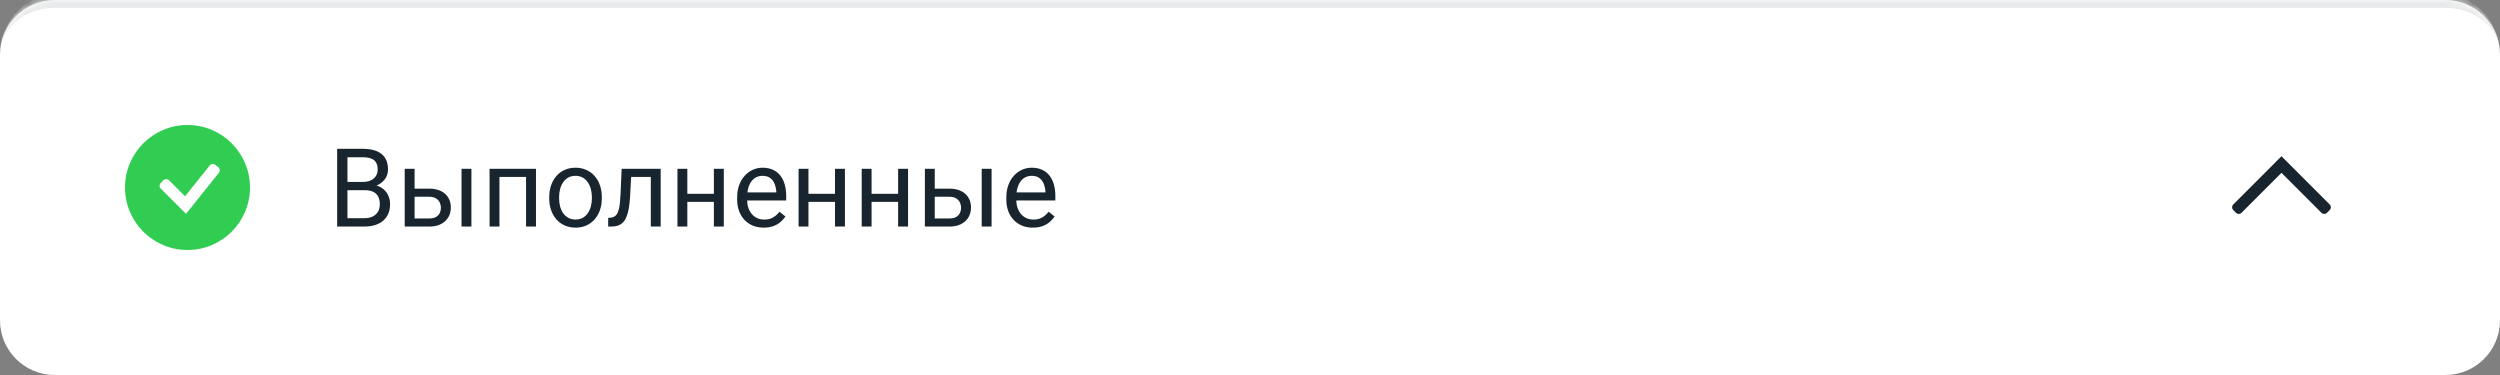 <?xml version="1.0" encoding="UTF-8"?> <svg xmlns="http://www.w3.org/2000/svg" width="320" height="48" viewBox="0 0 320 48" fill="none"><rect x="0" y="0" width="320" height="48" fill="#808080" stroke="none"/><mask id="path-1-inside-1_252_2257" fill="white"><path d="M0 7C0 3.134 3.134 0 7 0H313C316.866 0 320 3.134 320 7V41C320 44.866 316.866 48 313 48H7C3.134 48 0 44.866 0 41V7Z"></path></mask><path d="M0 7C0 3.134 3.134 0 7 0H313C316.866 0 320 3.134 320 7V41C320 44.866 316.866 48 313 48H7C3.134 48 0 44.866 0 41V7Z" fill="white"></path><path d="M0 7C0 2.582 3.582 -1 8 -1H312C316.418 -1 320 2.582 320 7C320 3.686 316.866 1 313 1H7C3.134 1 0 3.686 0 7ZM320 48H0H320ZM0 48V0V48ZM320 0V48V0Z" fill="#E8E9EA" mask="url(#path-1-inside-1_252_2257)"></path><path fill-rule="evenodd" clip-rule="evenodd" d="M32 24C32 28.418 28.418 32 24 32C19.582 32 16 28.418 16 24C16 19.582 19.582 16 24 16C28.418 16 32 19.582 32 24ZM28.023 22.109C28.196 21.893 28.161 21.579 27.945 21.406L27.555 21.094C27.339 20.921 27.024 20.956 26.852 21.172L23.688 25.127L21.634 23.073C21.439 22.878 21.122 22.878 20.927 23.073L20.573 23.427C20.378 23.622 20.378 23.939 20.573 24.134L23.812 27.373L28.023 22.109Z" fill="#31CD53"></path><path d="M46.703 24.345H44.181L44.167 23.285H46.457C46.835 23.285 47.166 23.221 47.448 23.094C47.731 22.966 47.95 22.784 48.105 22.547C48.264 22.305 48.344 22.018 48.344 21.686C48.344 21.321 48.273 21.025 48.132 20.797C47.995 20.564 47.783 20.396 47.496 20.291C47.214 20.182 46.853 20.127 46.416 20.127H44.475V29H43.155V19.047H46.416C46.926 19.047 47.382 19.099 47.783 19.204C48.184 19.304 48.524 19.464 48.802 19.683C49.084 19.897 49.298 20.17 49.444 20.503C49.59 20.836 49.663 21.234 49.663 21.699C49.663 22.109 49.558 22.481 49.349 22.814C49.139 23.142 48.847 23.41 48.474 23.62C48.105 23.83 47.672 23.964 47.175 24.023L46.703 24.345ZM46.642 29H43.661L44.406 27.927H46.642C47.061 27.927 47.416 27.854 47.708 27.708C48.004 27.562 48.23 27.357 48.385 27.093C48.54 26.824 48.617 26.507 48.617 26.143C48.617 25.773 48.551 25.454 48.419 25.186C48.287 24.917 48.079 24.709 47.797 24.564C47.514 24.418 47.15 24.345 46.703 24.345H44.823L44.837 23.285H47.407L47.688 23.668C48.166 23.709 48.572 23.846 48.904 24.078C49.237 24.306 49.49 24.598 49.663 24.953C49.841 25.309 49.93 25.701 49.93 26.129C49.93 26.749 49.793 27.273 49.52 27.701C49.251 28.125 48.87 28.449 48.378 28.672C47.886 28.891 47.307 29 46.642 29ZM52.726 24.146H54.947C55.544 24.146 56.048 24.251 56.458 24.461C56.868 24.666 57.178 24.951 57.388 25.315C57.602 25.675 57.709 26.086 57.709 26.546C57.709 26.888 57.65 27.209 57.531 27.51C57.413 27.806 57.235 28.066 56.998 28.289C56.766 28.512 56.476 28.688 56.13 28.815C55.788 28.939 55.394 29 54.947 29H51.803V21.604H53.067V27.961H54.947C55.312 27.961 55.603 27.895 55.822 27.763C56.041 27.631 56.198 27.46 56.294 27.25C56.39 27.04 56.438 26.822 56.438 26.594C56.438 26.37 56.39 26.152 56.294 25.938C56.198 25.723 56.041 25.546 55.822 25.404C55.603 25.259 55.312 25.186 54.947 25.186H52.726V24.146ZM60.341 21.604V29H59.076V21.604H60.341ZM67.484 21.604V22.649H63.745V21.604H67.484ZM63.93 21.604V29H62.665V21.604H63.93ZM68.606 21.604V29H67.334V21.604H68.606ZM70.301 25.384V25.227C70.301 24.693 70.378 24.199 70.533 23.743C70.688 23.283 70.912 22.884 71.203 22.547C71.495 22.205 71.848 21.941 72.263 21.754C72.677 21.562 73.142 21.467 73.657 21.467C74.177 21.467 74.644 21.562 75.059 21.754C75.478 21.941 75.833 22.205 76.125 22.547C76.421 22.884 76.647 23.283 76.802 23.743C76.957 24.199 77.034 24.693 77.034 25.227V25.384C77.034 25.917 76.957 26.412 76.802 26.867C76.647 27.323 76.421 27.722 76.125 28.064C75.833 28.401 75.48 28.665 75.065 28.856C74.655 29.043 74.19 29.137 73.671 29.137C73.151 29.137 72.684 29.043 72.269 28.856C71.855 28.665 71.499 28.401 71.203 28.064C70.912 27.722 70.688 27.323 70.533 26.867C70.378 26.412 70.301 25.917 70.301 25.384ZM71.565 25.227V25.384C71.565 25.753 71.609 26.102 71.695 26.43C71.782 26.753 71.912 27.04 72.085 27.291C72.263 27.542 72.484 27.74 72.748 27.886C73.012 28.027 73.32 28.098 73.671 28.098C74.017 28.098 74.32 28.027 74.58 27.886C74.844 27.74 75.063 27.542 75.236 27.291C75.409 27.04 75.539 26.753 75.626 26.43C75.717 26.102 75.763 25.753 75.763 25.384V25.227C75.763 24.862 75.717 24.518 75.626 24.194C75.539 23.866 75.407 23.577 75.23 23.326C75.056 23.071 74.838 22.87 74.573 22.725C74.314 22.579 74.008 22.506 73.657 22.506C73.311 22.506 73.005 22.579 72.741 22.725C72.481 22.87 72.263 23.071 72.085 23.326C71.912 23.577 71.782 23.866 71.695 24.194C71.609 24.518 71.565 24.862 71.565 25.227ZM83.453 21.604V22.649H79.878V21.604H83.453ZM84.567 21.604V29H83.303V21.604H84.567ZM79.57 21.604H80.842L80.65 25.172C80.618 25.723 80.566 26.211 80.493 26.635C80.425 27.054 80.329 27.414 80.206 27.715C80.088 28.016 79.937 28.262 79.755 28.453C79.577 28.64 79.363 28.779 79.112 28.87C78.862 28.957 78.572 29 78.244 29H77.848V27.886L78.121 27.865C78.317 27.852 78.483 27.806 78.62 27.729C78.761 27.651 78.88 27.537 78.976 27.387C79.071 27.232 79.149 27.034 79.208 26.792C79.272 26.55 79.32 26.263 79.352 25.931C79.388 25.598 79.415 25.211 79.434 24.769L79.57 21.604ZM91.622 24.81V25.835H87.712V24.81H91.622ZM87.978 21.604V29H86.714V21.604H87.978ZM92.647 21.604V29H91.376V21.604H92.647ZM97.754 29.137C97.239 29.137 96.772 29.05 96.353 28.877C95.938 28.699 95.58 28.451 95.279 28.132C94.983 27.813 94.755 27.435 94.596 26.997C94.436 26.56 94.356 26.081 94.356 25.561V25.274C94.356 24.673 94.445 24.137 94.623 23.668C94.801 23.194 95.042 22.793 95.348 22.465C95.653 22.137 95.999 21.888 96.387 21.72C96.774 21.551 97.175 21.467 97.59 21.467C98.118 21.467 98.574 21.558 98.957 21.74C99.344 21.922 99.661 22.178 99.907 22.506C100.153 22.829 100.336 23.212 100.454 23.654C100.573 24.092 100.632 24.57 100.632 25.09V25.657H95.108V24.625H99.367V24.529C99.349 24.201 99.281 23.882 99.162 23.572C99.048 23.262 98.866 23.007 98.615 22.807C98.365 22.606 98.023 22.506 97.59 22.506C97.303 22.506 97.038 22.567 96.797 22.69C96.555 22.809 96.348 22.987 96.175 23.224C96.002 23.461 95.867 23.75 95.772 24.092C95.676 24.434 95.628 24.828 95.628 25.274V25.561C95.628 25.912 95.676 26.243 95.772 26.553C95.872 26.858 96.015 27.127 96.202 27.359C96.394 27.592 96.624 27.774 96.893 27.906C97.166 28.038 97.476 28.105 97.822 28.105C98.269 28.105 98.647 28.013 98.957 27.831C99.267 27.649 99.538 27.405 99.77 27.1L100.536 27.708C100.377 27.95 100.174 28.18 99.928 28.398C99.682 28.617 99.379 28.795 99.019 28.932C98.663 29.068 98.242 29.137 97.754 29.137ZM107.126 24.81V25.835H103.216V24.81H107.126ZM103.482 21.604V29H102.218V21.604H103.482ZM108.151 21.604V29H106.88V21.604H108.151ZM115.206 24.81V25.835H111.296V24.81H115.206ZM111.562 21.604V29H110.298V21.604H111.562ZM116.231 21.604V29H114.96V21.604H116.231ZM119.308 24.146H121.529C122.126 24.146 122.63 24.251 123.04 24.461C123.45 24.666 123.76 24.951 123.97 25.315C124.184 25.675 124.291 26.086 124.291 26.546C124.291 26.888 124.232 27.209 124.113 27.51C123.995 27.806 123.817 28.066 123.58 28.289C123.348 28.512 123.058 28.688 122.712 28.815C122.37 28.939 121.976 29 121.529 29H118.385V21.604H119.649V27.961H121.529C121.894 27.961 122.186 27.895 122.404 27.763C122.623 27.631 122.78 27.46 122.876 27.25C122.972 27.04 123.02 26.822 123.02 26.594C123.02 26.37 122.972 26.152 122.876 25.938C122.78 25.723 122.623 25.546 122.404 25.404C122.186 25.259 121.894 25.186 121.529 25.186H119.308V24.146ZM126.923 21.604V29H125.658V21.604H126.923ZM132.207 29.137C131.692 29.137 131.225 29.05 130.806 28.877C130.391 28.699 130.033 28.451 129.732 28.132C129.436 27.813 129.208 27.435 129.049 26.997C128.889 26.56 128.81 26.081 128.81 25.561V25.274C128.81 24.673 128.898 24.137 129.076 23.668C129.254 23.194 129.495 22.793 129.801 22.465C130.106 22.137 130.452 21.888 130.84 21.72C131.227 21.551 131.628 21.467 132.043 21.467C132.572 21.467 133.027 21.558 133.41 21.74C133.798 21.922 134.114 22.178 134.36 22.506C134.606 22.829 134.789 23.212 134.907 23.654C135.026 24.092 135.085 24.57 135.085 25.09V25.657H129.562V24.625H133.82V24.529C133.802 24.201 133.734 23.882 133.615 23.572C133.501 23.262 133.319 23.007 133.068 22.807C132.818 22.606 132.476 22.506 132.043 22.506C131.756 22.506 131.492 22.567 131.25 22.69C131.008 22.809 130.801 22.987 130.628 23.224C130.455 23.461 130.32 23.75 130.225 24.092C130.129 24.434 130.081 24.828 130.081 25.274V25.561C130.081 25.912 130.129 26.243 130.225 26.553C130.325 26.858 130.468 27.127 130.655 27.359C130.847 27.592 131.077 27.774 131.346 27.906C131.619 28.038 131.929 28.105 132.275 28.105C132.722 28.105 133.1 28.013 133.41 27.831C133.72 27.649 133.991 27.405 134.224 27.1L134.989 27.708C134.83 27.95 134.627 28.18 134.381 28.398C134.135 28.617 133.832 28.795 133.472 28.932C133.116 29.068 132.695 29.137 132.207 29.137Z" fill="#19252E"></path><path fill-rule="evenodd" clip-rule="evenodd" d="M285.854 26.177C285.658 26.372 285.658 26.689 285.854 26.884L286.207 27.237C286.402 27.433 286.719 27.433 286.914 27.237L292.03 22.121L297.146 27.237C297.342 27.433 297.658 27.433 297.854 27.237L298.207 26.884C298.402 26.689 298.402 26.372 298.207 26.177L292.03 20L285.854 26.177Z" fill="#19252E"></path></svg> 